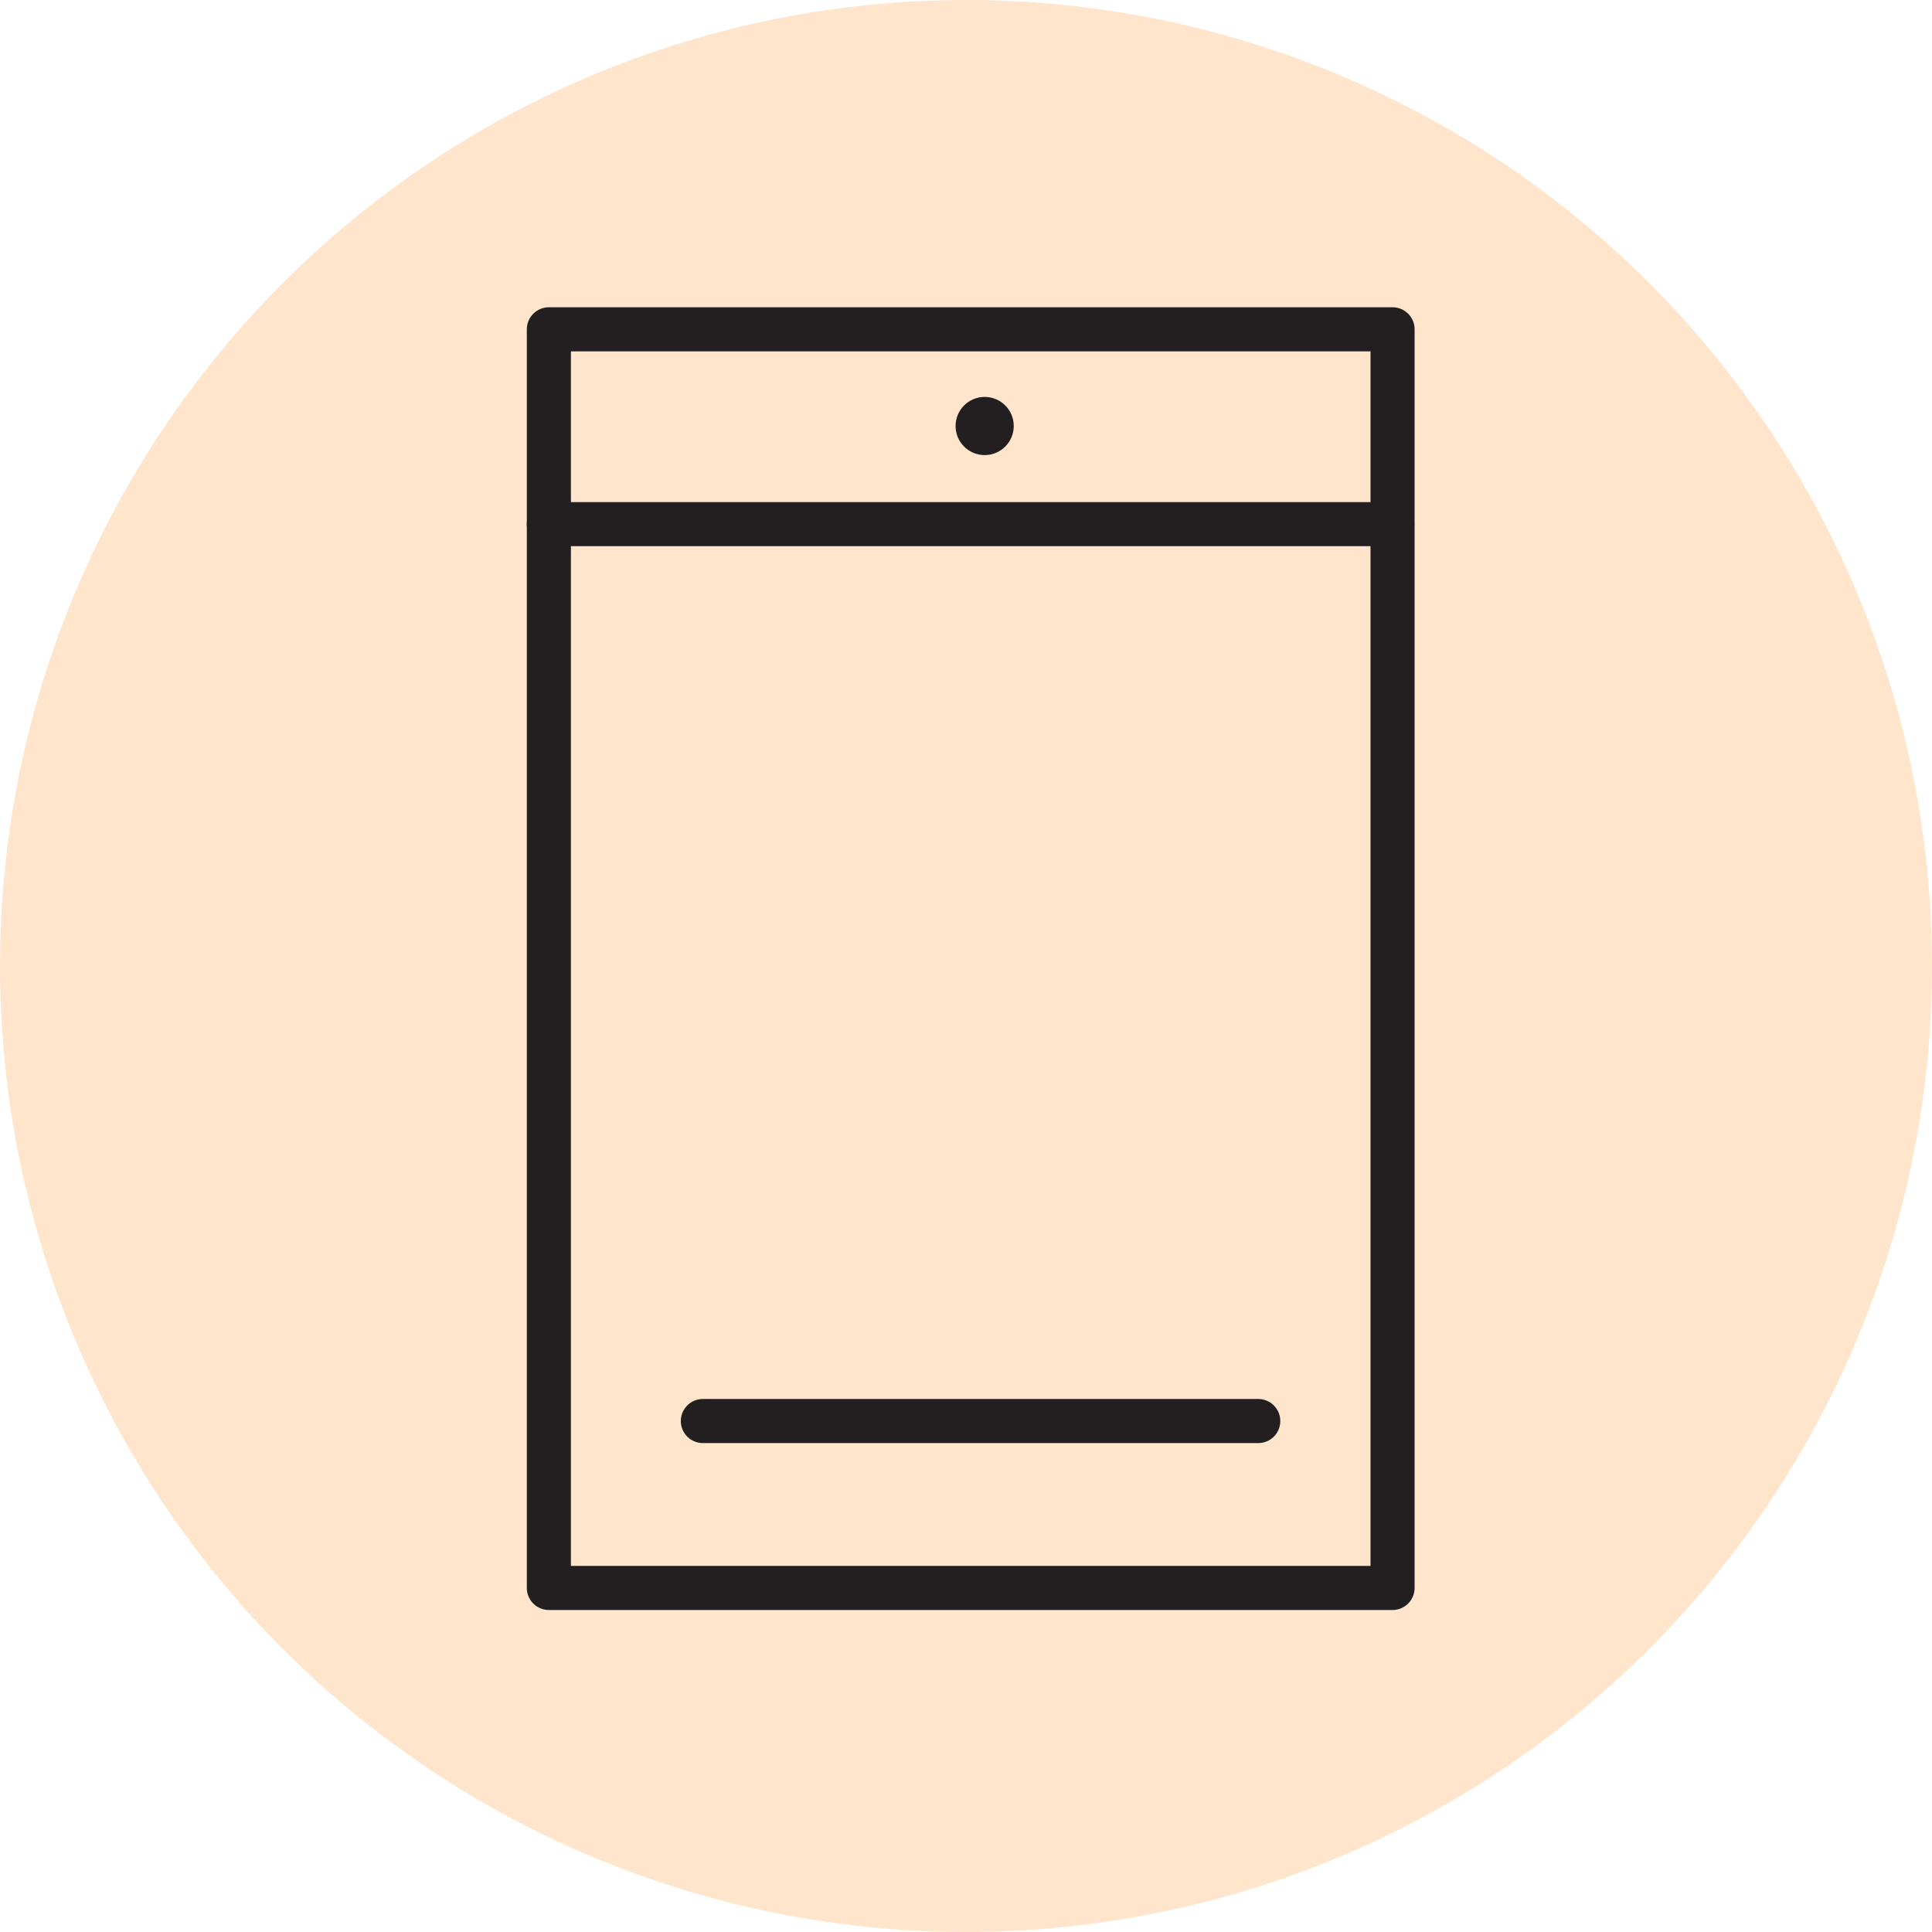 <svg xmlns="http://www.w3.org/2000/svg" fill="none" viewBox="0 0 88 88" height="88" width="88">
<circle fill="#FFE5CC" r="44" cy="44" cx="44"></circle>
<path stroke-linejoin="round" stroke-linecap="round" stroke-width="2.008" stroke="#231F20" d="M63.429 15H25V72.329H63.429V15Z"></path>
<path stroke-linejoin="round" stroke-linecap="round" stroke-width="2.008" stroke="#231F20" d="M63.416 23.874H25"></path>
<path fill="#231F20" d="M44.85 20.729C45.582 20.729 46.175 20.136 46.175 19.404C46.175 18.672 45.582 18.079 44.85 18.079C44.118 18.079 43.525 18.672 43.525 19.404C43.525 20.136 44.118 20.729 44.85 20.729Z"></path>
<path stroke-linejoin="round" stroke-linecap="round" stroke-width="2.008" stroke="#231F20" d="M57.312 64.726H32.014"></path>
</svg>
